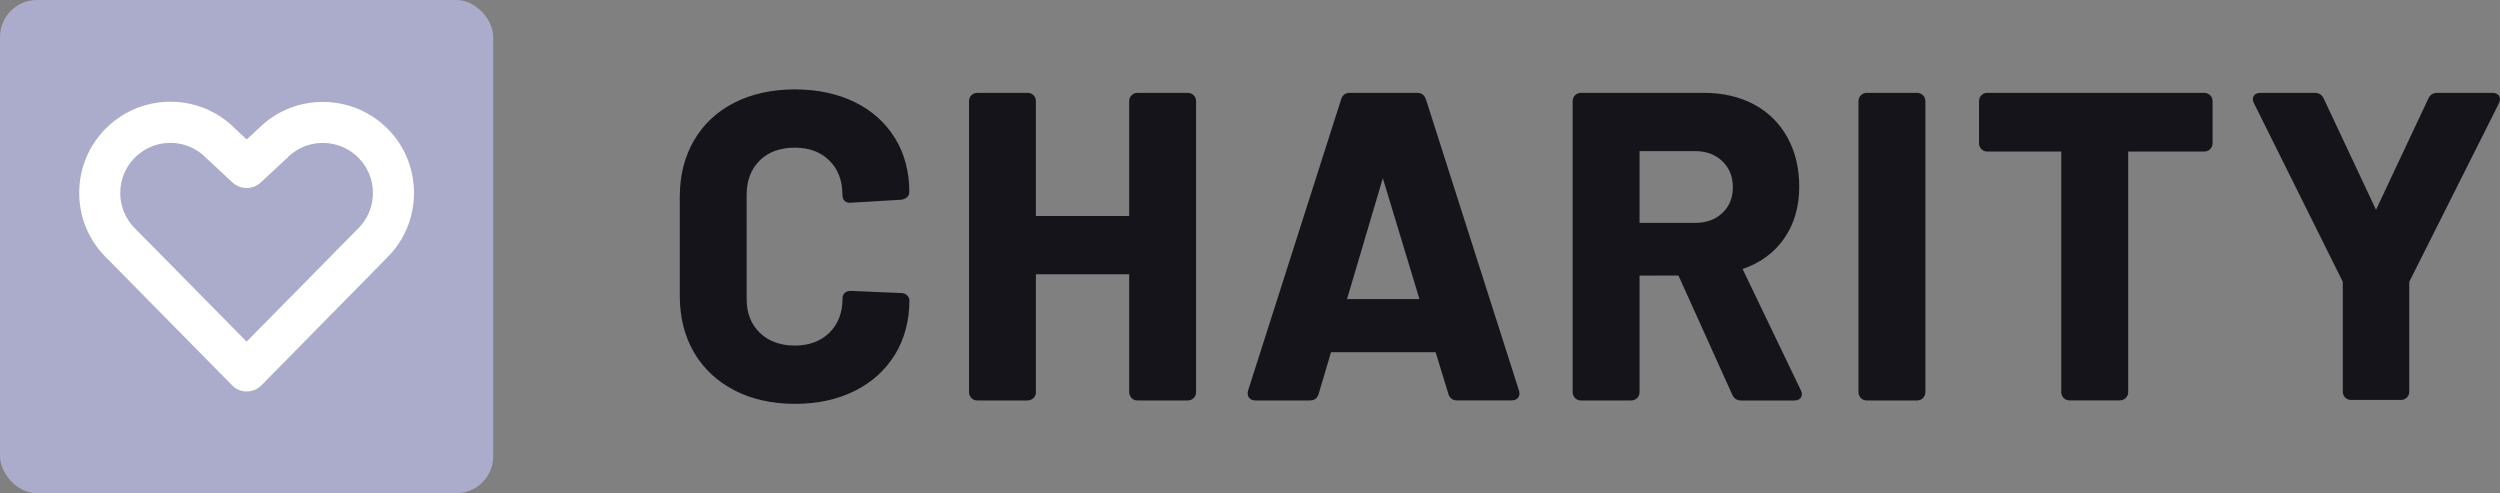 <?xml version="1.0" encoding="UTF-8"?> <svg xmlns="http://www.w3.org/2000/svg" id="Layer_1" viewBox="0 0 405.49 80"><rect x="0" y="0" width="405.49" height="80" fill="#808080" stroke="none"/><defs><style>.cls-1{fill:#14141a}</style></defs><rect width="80" height="80" rx="6" ry="6" style="fill:#ababcc"></rect><path d="M62.83 20.85c-5.75-5.74-15.11-5.75-20.84-.06l-1.97 1.83-1.94-1.81c-5.77-5.76-15.15-5.74-20.91.03-2.79 2.8-4.32 6.51-4.32 10.46 0 3.95 1.55 7.66 4.34 10.44L37.65 62.5c.65.66 1.5.99 2.36.99s1.72-.33 2.39-.99l20.43-20.76c5.76-5.76 5.76-15.14 0-20.9Zm-25.09 8.76a3.354 3.354 0 0 0 4.54 0l4.27-3.97.08-.08a8.062 8.062 0 0 1 5.74-2.37c2.17 0 4.21.85 5.74 2.38a8.02 8.02 0 0 1 2.37 5.74c0 2.17-.85 4.21-2.38 5.74L40 55.41 21.89 37.04c-1.53-1.53-2.38-3.57-2.38-5.74s.84-4.21 2.38-5.74 3.57-2.38 5.74-2.38 4.21.84 5.74 2.38l4.36 4.06Z" style="fill:#fff"></path><path d="M123.21 26.04c1.41-1.39 3.32-2.09 5.69-2.09s4.21.7 5.62 2.09c1.41 1.39 2.12 3.26 2.12 5.58 0 .78.46 1.27 1.2 1.27l8.39-.5c1.13-.19 1.26-.95 1.26-1.26 0-3.29-.79-6.23-2.34-8.75-1.56-2.51-3.76-4.48-6.56-5.84-2.78-1.35-6.04-2.04-9.68-2.04s-6.99.72-9.79 2.15c-2.82 1.43-5.03 3.5-6.56 6.13-1.53 2.62-2.3 5.69-2.3 9.12v16.13c0 3.43.77 6.5 2.3 9.12 1.53 2.63 3.74 4.71 6.56 6.16 2.8 1.45 6.1 2.19 9.8 2.19s6.91-.7 9.68-2.08c2.8-1.39 5-3.38 6.56-5.91 1.55-2.54 2.34-5.49 2.34-8.78 0-.23-.07-.57-.42-.87-.25-.22-.56-.33-.9-.33l-8.19-.35c-.84 0-1.34.47-1.34 1.27 0 2.27-.71 4.12-2.12 5.51-1.41 1.39-3.3 2.09-5.62 2.09s-4.28-.7-5.69-2.09c-1.43-1.4-2.12-3.21-2.12-5.51V31.62c0-2.32.71-4.19 2.12-5.58ZM192.66 15.06h-8.17c-.36 0-.69.13-.95.39-.26.25-.39.58-.39.95v18.63h-15.13V16.4c0-.36-.13-.69-.39-.95-.26-.25-.58-.39-.95-.39h-8.17c-.36 0-.69.14-.95.39-.26.26-.39.58-.39.95v47.21c0 .37.14.69.39.95s.58.39.95.39h8.17c.36 0 .69-.14.95-.39s.39-.58.39-.95V44.49h15.13v19.12c0 .37.14.69.39.95s.58.39.95.39h8.17c.36 0 .69-.13.95-.39.25-.26.39-.58.39-.95V16.4c0-.36-.13-.69-.39-.95-.26-.25-.58-.39-.95-.39ZM231.26 16.11c-.2-.68-.7-1.05-1.39-1.05h-10.96c-.69 0-1.18.37-1.38 1.05l-15.09 47.22c-.18.62 0 .99.17 1.2.16.19.47.42 1.01.42h8.87c.69 0 1.18-.37 1.39-1.06l2.01-6.77h16.96l2.07 6.77c.2.68.7 1.05 1.39 1.05h8.87c.94 0 1.27-.58 1.27-1.13 0-.21-.04-.4-.09-.5l-15.08-47.2Zm-13.05 32.9v-.5.5Zm12.03-.5h-11.76l5.81-19.61 5.94 19.61ZM282.63 43.63c2.86-.97 5.12-2.62 6.73-4.92 1.64-2.33 2.47-5.17 2.47-8.42 0-3-.64-5.69-1.91-7.99-1.28-2.31-3.1-4.12-5.44-5.37-2.32-1.24-5.05-1.87-8.09-1.87h-19.97c-.36 0-.69.13-.95.39s-.39.58-.39.95v47.21c0 .37.14.69.39.95s.58.39.95.39h8.17c.36 0 .69-.14.95-.39.26-.26.39-.58.39-.95V44.7l6.31-.01 8.73 19.34c.26.6.77.93 1.43.93h8.59c1.18 0 1.27-.81 1.27-1.06 0-.18-.06-.38-.19-.64l-9.42-19.61Zm-16.71-19.12h9c1.84 0 3.29.54 4.44 1.64 1.14 1.1 1.7 2.48 1.7 4.21s-.55 3.1-1.69 4.18c-1.15 1.08-2.6 1.61-4.44 1.61h-9V24.51ZM310.95 15.06h-8.17c-.36 0-.69.13-.95.39-.25.26-.39.58-.39.95v47.21c0 .37.13.69.39.95.25.26.58.39.95.39h8.17c.36 0 .69-.13.95-.39.25-.26.39-.58.39-.95V16.4c0-.36-.13-.69-.39-.95-.26-.25-.58-.39-.95-.39ZM358.47 15.45c-.26-.25-.58-.39-.95-.39h-35.19c-.36 0-.69.13-.95.39-.25.26-.39.58-.39.95v6.84c0 .36.13.69.39.95.25.26.58.39.95.39h12V63.6c0 .37.14.69.39.95s.58.39.95.39h8.17c.37 0 .69-.14.95-.39.26-.26.39-.58.39-.95V24.58h12.35c.37 0 .69-.14.95-.39.26-.26.39-.58.39-.95V16.4c0-.36-.13-.69-.39-.95ZM405.31 15.51c-.21-.3-.58-.45-1.07-.45h-8.94c-.66 0-1.17.33-1.43.92l-8.49 18.05-8.48-18.04c-.27-.6-.78-.93-1.43-.93h-8.8c-1.18 0-1.27.81-1.27 1.06 0 .18.06.38.19.64l14.38 28.9s.02.05.02.2v17.67c0 .36.13.69.39.95s.58.39.95.39h8.1c.36 0 .69-.14.95-.39.26-.26.39-.58.39-.95V45.86c0-.14.02-.19.02-.19l14.54-28.94c.21-.49.21-.9-.02-1.22Z" class="cls-1"></path></svg> 